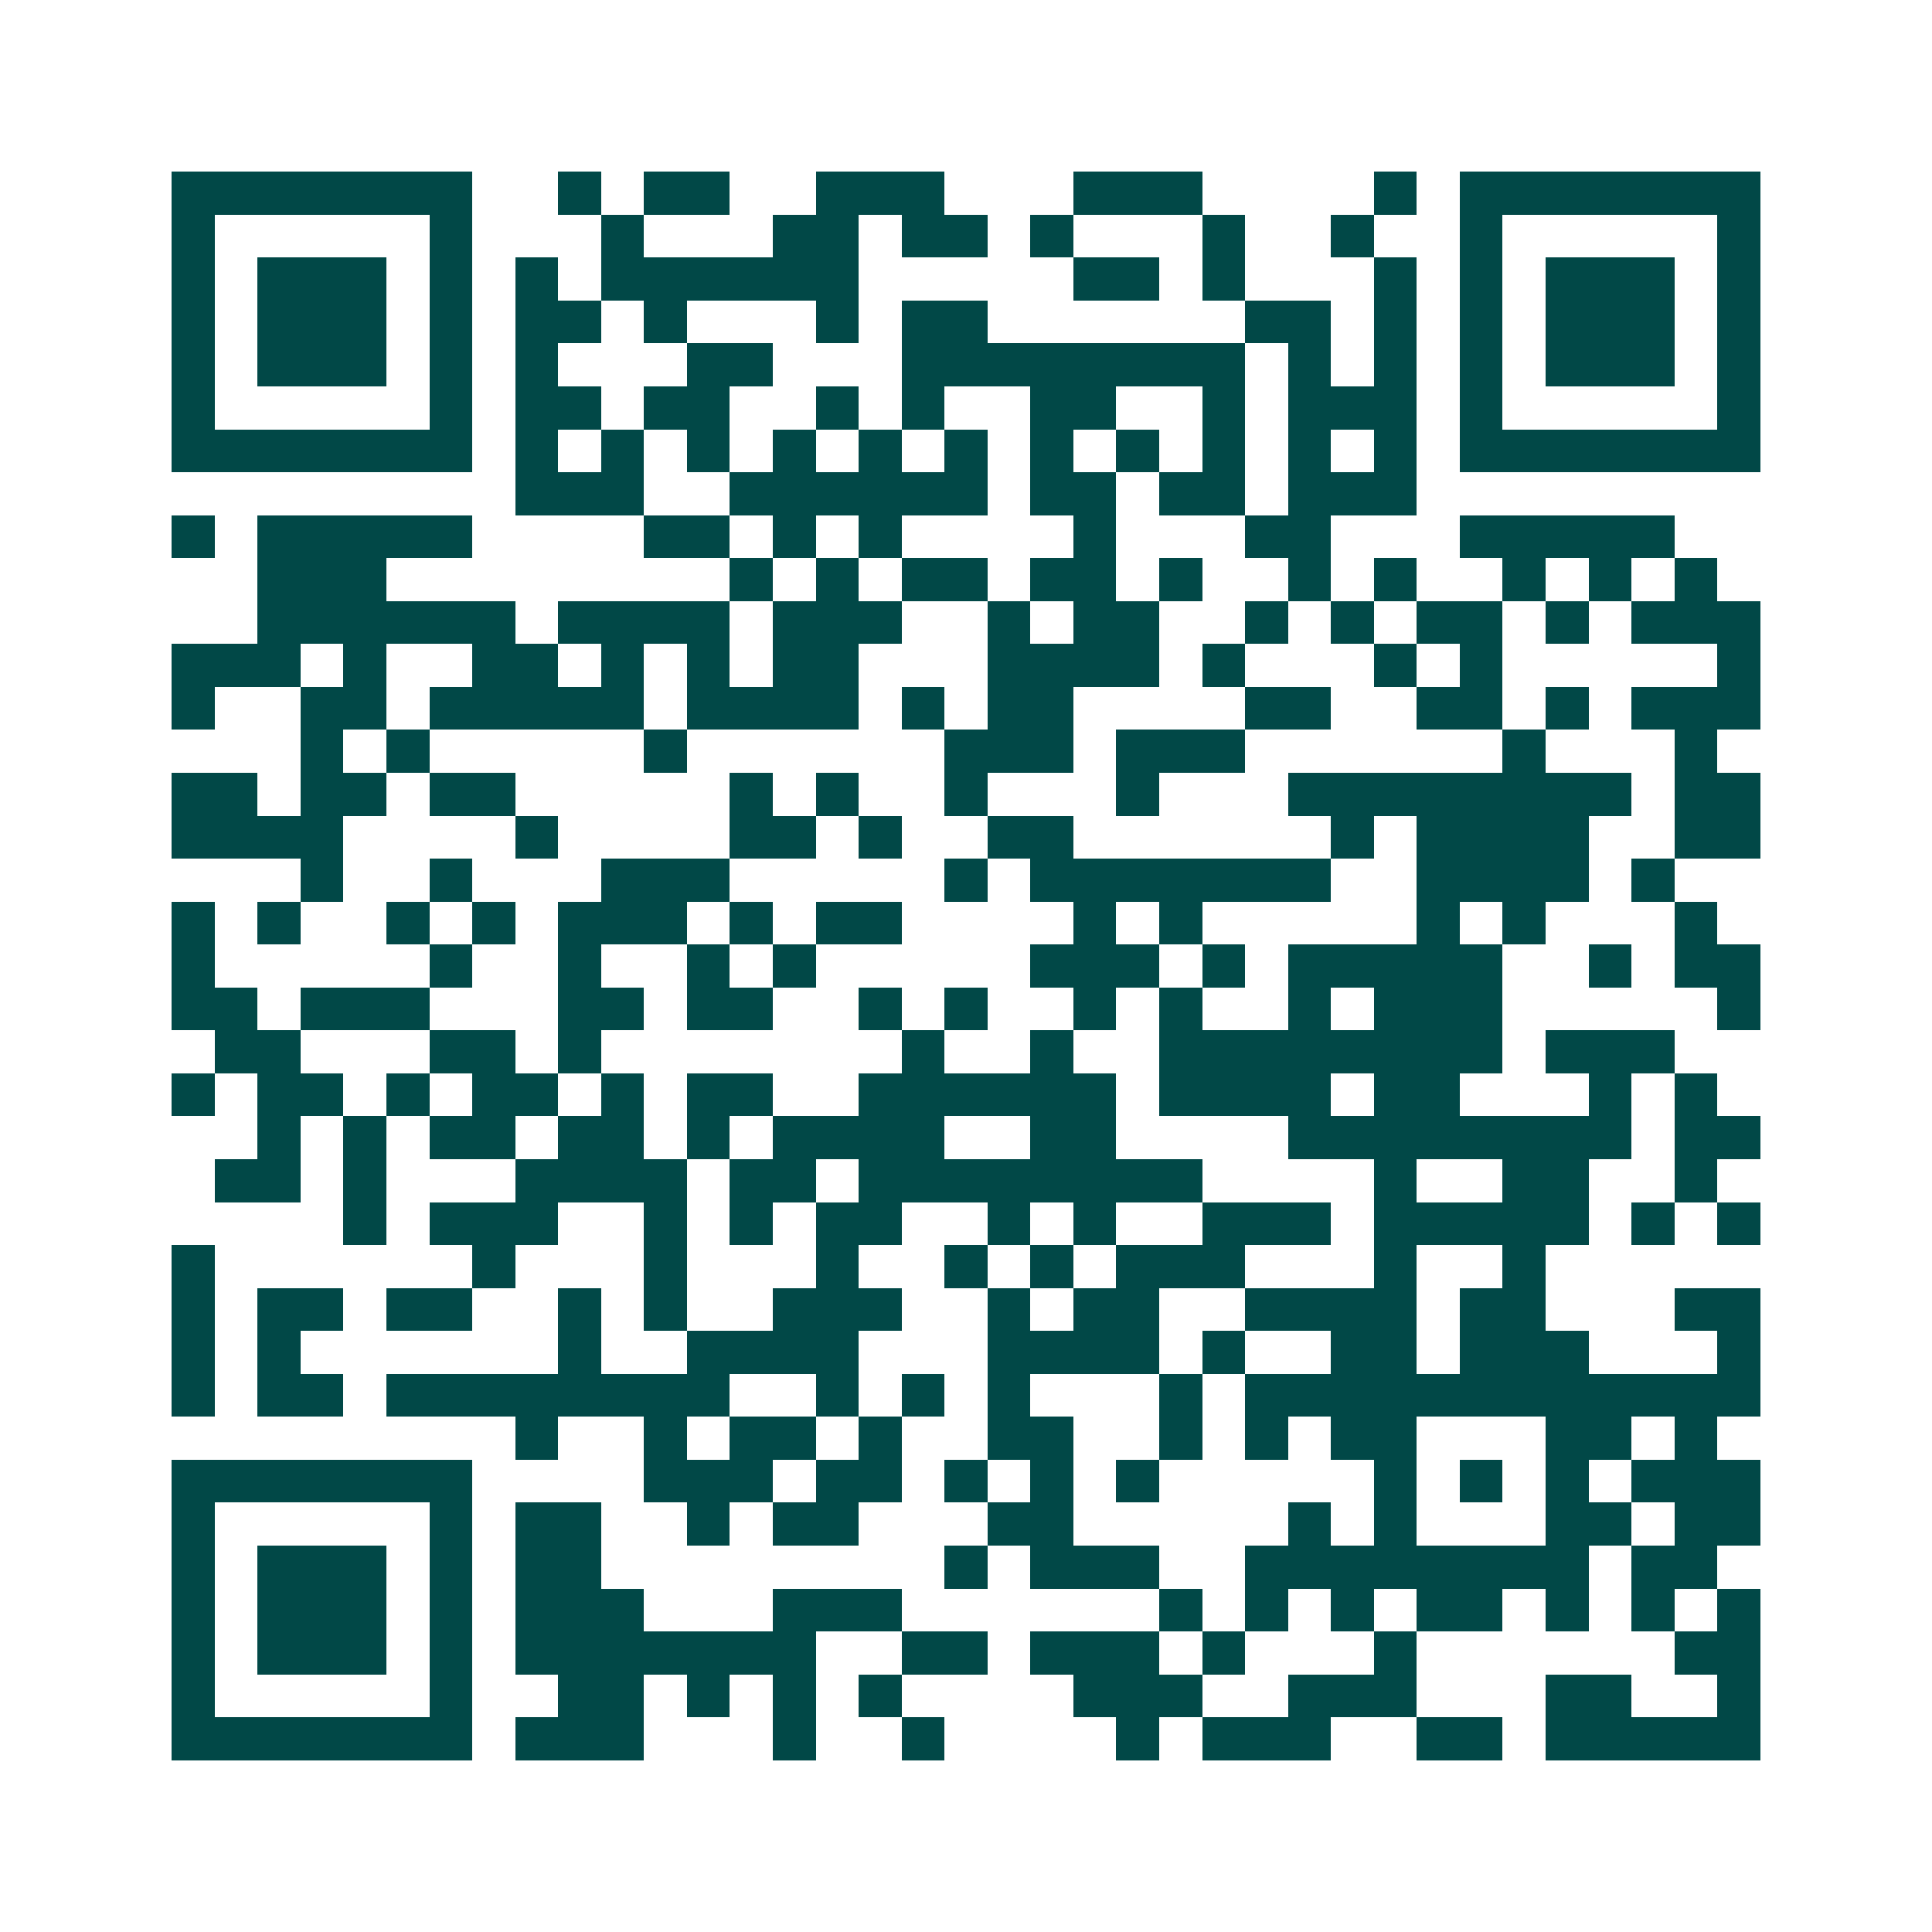 <svg xmlns="http://www.w3.org/2000/svg" width="200" height="200" viewBox="0 0 45 45" shape-rendering="crispEdges"><path fill="#ffffff" d="M0 0h45v45H0z"/><path stroke="#014847" d="M4 4.5h7m2 0h1m1 0h2m2 0h3m3 0h3m4 0h1m1 0h7M4 5.5h1m5 0h1m3 0h1m3 0h2m1 0h2m1 0h1m3 0h1m2 0h1m2 0h1m5 0h1M4 6.5h1m1 0h3m1 0h1m1 0h1m1 0h6m5 0h2m1 0h1m3 0h1m1 0h1m1 0h3m1 0h1M4 7.5h1m1 0h3m1 0h1m1 0h2m1 0h1m3 0h1m1 0h2m6 0h2m1 0h1m1 0h1m1 0h3m1 0h1M4 8.5h1m1 0h3m1 0h1m1 0h1m3 0h2m3 0h8m1 0h1m1 0h1m1 0h1m1 0h3m1 0h1M4 9.5h1m5 0h1m1 0h2m1 0h2m2 0h1m1 0h1m2 0h2m2 0h1m1 0h3m1 0h1m5 0h1M4 10.5h7m1 0h1m1 0h1m1 0h1m1 0h1m1 0h1m1 0h1m1 0h1m1 0h1m1 0h1m1 0h1m1 0h1m1 0h7M12 11.5h3m2 0h6m1 0h2m1 0h2m1 0h3M4 12.5h1m1 0h5m4 0h2m1 0h1m1 0h1m4 0h1m3 0h2m3 0h5M6 13.5h3m8 0h1m1 0h1m1 0h2m1 0h2m1 0h1m2 0h1m1 0h1m2 0h1m1 0h1m1 0h1M6 14.5h6m1 0h4m1 0h3m2 0h1m1 0h2m2 0h1m1 0h1m1 0h2m1 0h1m1 0h3M4 15.5h3m1 0h1m2 0h2m1 0h1m1 0h1m1 0h2m3 0h4m1 0h1m3 0h1m1 0h1m5 0h1M4 16.5h1m2 0h2m1 0h5m1 0h4m1 0h1m1 0h2m4 0h2m2 0h2m1 0h1m1 0h3M7 17.5h1m1 0h1m5 0h1m6 0h3m1 0h3m6 0h1m3 0h1M4 18.5h2m1 0h2m1 0h2m5 0h1m1 0h1m2 0h1m3 0h1m3 0h8m1 0h2M4 19.5h4m4 0h1m4 0h2m1 0h1m2 0h2m6 0h1m1 0h4m2 0h2M7 20.5h1m2 0h1m3 0h3m5 0h1m1 0h7m2 0h4m1 0h1M4 21.5h1m1 0h1m2 0h1m1 0h1m1 0h3m1 0h1m1 0h2m4 0h1m1 0h1m5 0h1m1 0h1m3 0h1M4 22.5h1m5 0h1m2 0h1m2 0h1m1 0h1m5 0h3m1 0h1m1 0h5m2 0h1m1 0h2M4 23.5h2m1 0h3m3 0h2m1 0h2m2 0h1m1 0h1m2 0h1m1 0h1m2 0h1m1 0h3m5 0h1M5 24.5h2m3 0h2m1 0h1m7 0h1m2 0h1m2 0h8m1 0h3M4 25.5h1m1 0h2m1 0h1m1 0h2m1 0h1m1 0h2m2 0h6m1 0h4m1 0h2m3 0h1m1 0h1M6 26.5h1m1 0h1m1 0h2m1 0h2m1 0h1m1 0h4m2 0h2m4 0h8m1 0h2M5 27.5h2m1 0h1m3 0h4m1 0h2m1 0h8m4 0h1m2 0h2m2 0h1M8 28.5h1m1 0h3m2 0h1m1 0h1m1 0h2m2 0h1m1 0h1m2 0h3m1 0h5m1 0h1m1 0h1M4 29.5h1m6 0h1m3 0h1m3 0h1m2 0h1m1 0h1m1 0h3m3 0h1m2 0h1M4 30.5h1m1 0h2m1 0h2m2 0h1m1 0h1m2 0h3m2 0h1m1 0h2m2 0h4m1 0h2m3 0h2M4 31.5h1m1 0h1m6 0h1m2 0h4m3 0h4m1 0h1m2 0h2m1 0h3m3 0h1M4 32.5h1m1 0h2m1 0h8m2 0h1m1 0h1m1 0h1m3 0h1m1 0h12M12 33.5h1m2 0h1m1 0h2m1 0h1m2 0h2m2 0h1m1 0h1m1 0h2m3 0h2m1 0h1M4 34.5h7m4 0h3m1 0h2m1 0h1m1 0h1m1 0h1m5 0h1m1 0h1m1 0h1m1 0h3M4 35.5h1m5 0h1m1 0h2m2 0h1m1 0h2m3 0h2m5 0h1m1 0h1m3 0h2m1 0h2M4 36.5h1m1 0h3m1 0h1m1 0h2m8 0h1m1 0h3m2 0h8m1 0h2M4 37.5h1m1 0h3m1 0h1m1 0h3m3 0h3m6 0h1m1 0h1m1 0h1m1 0h2m1 0h1m1 0h1m1 0h1M4 38.5h1m1 0h3m1 0h1m1 0h7m2 0h2m1 0h3m1 0h1m3 0h1m6 0h2M4 39.5h1m5 0h1m2 0h2m1 0h1m1 0h1m1 0h1m4 0h3m2 0h3m3 0h2m2 0h1M4 40.5h7m1 0h3m3 0h1m2 0h1m4 0h1m1 0h3m2 0h2m1 0h5"/></svg>

